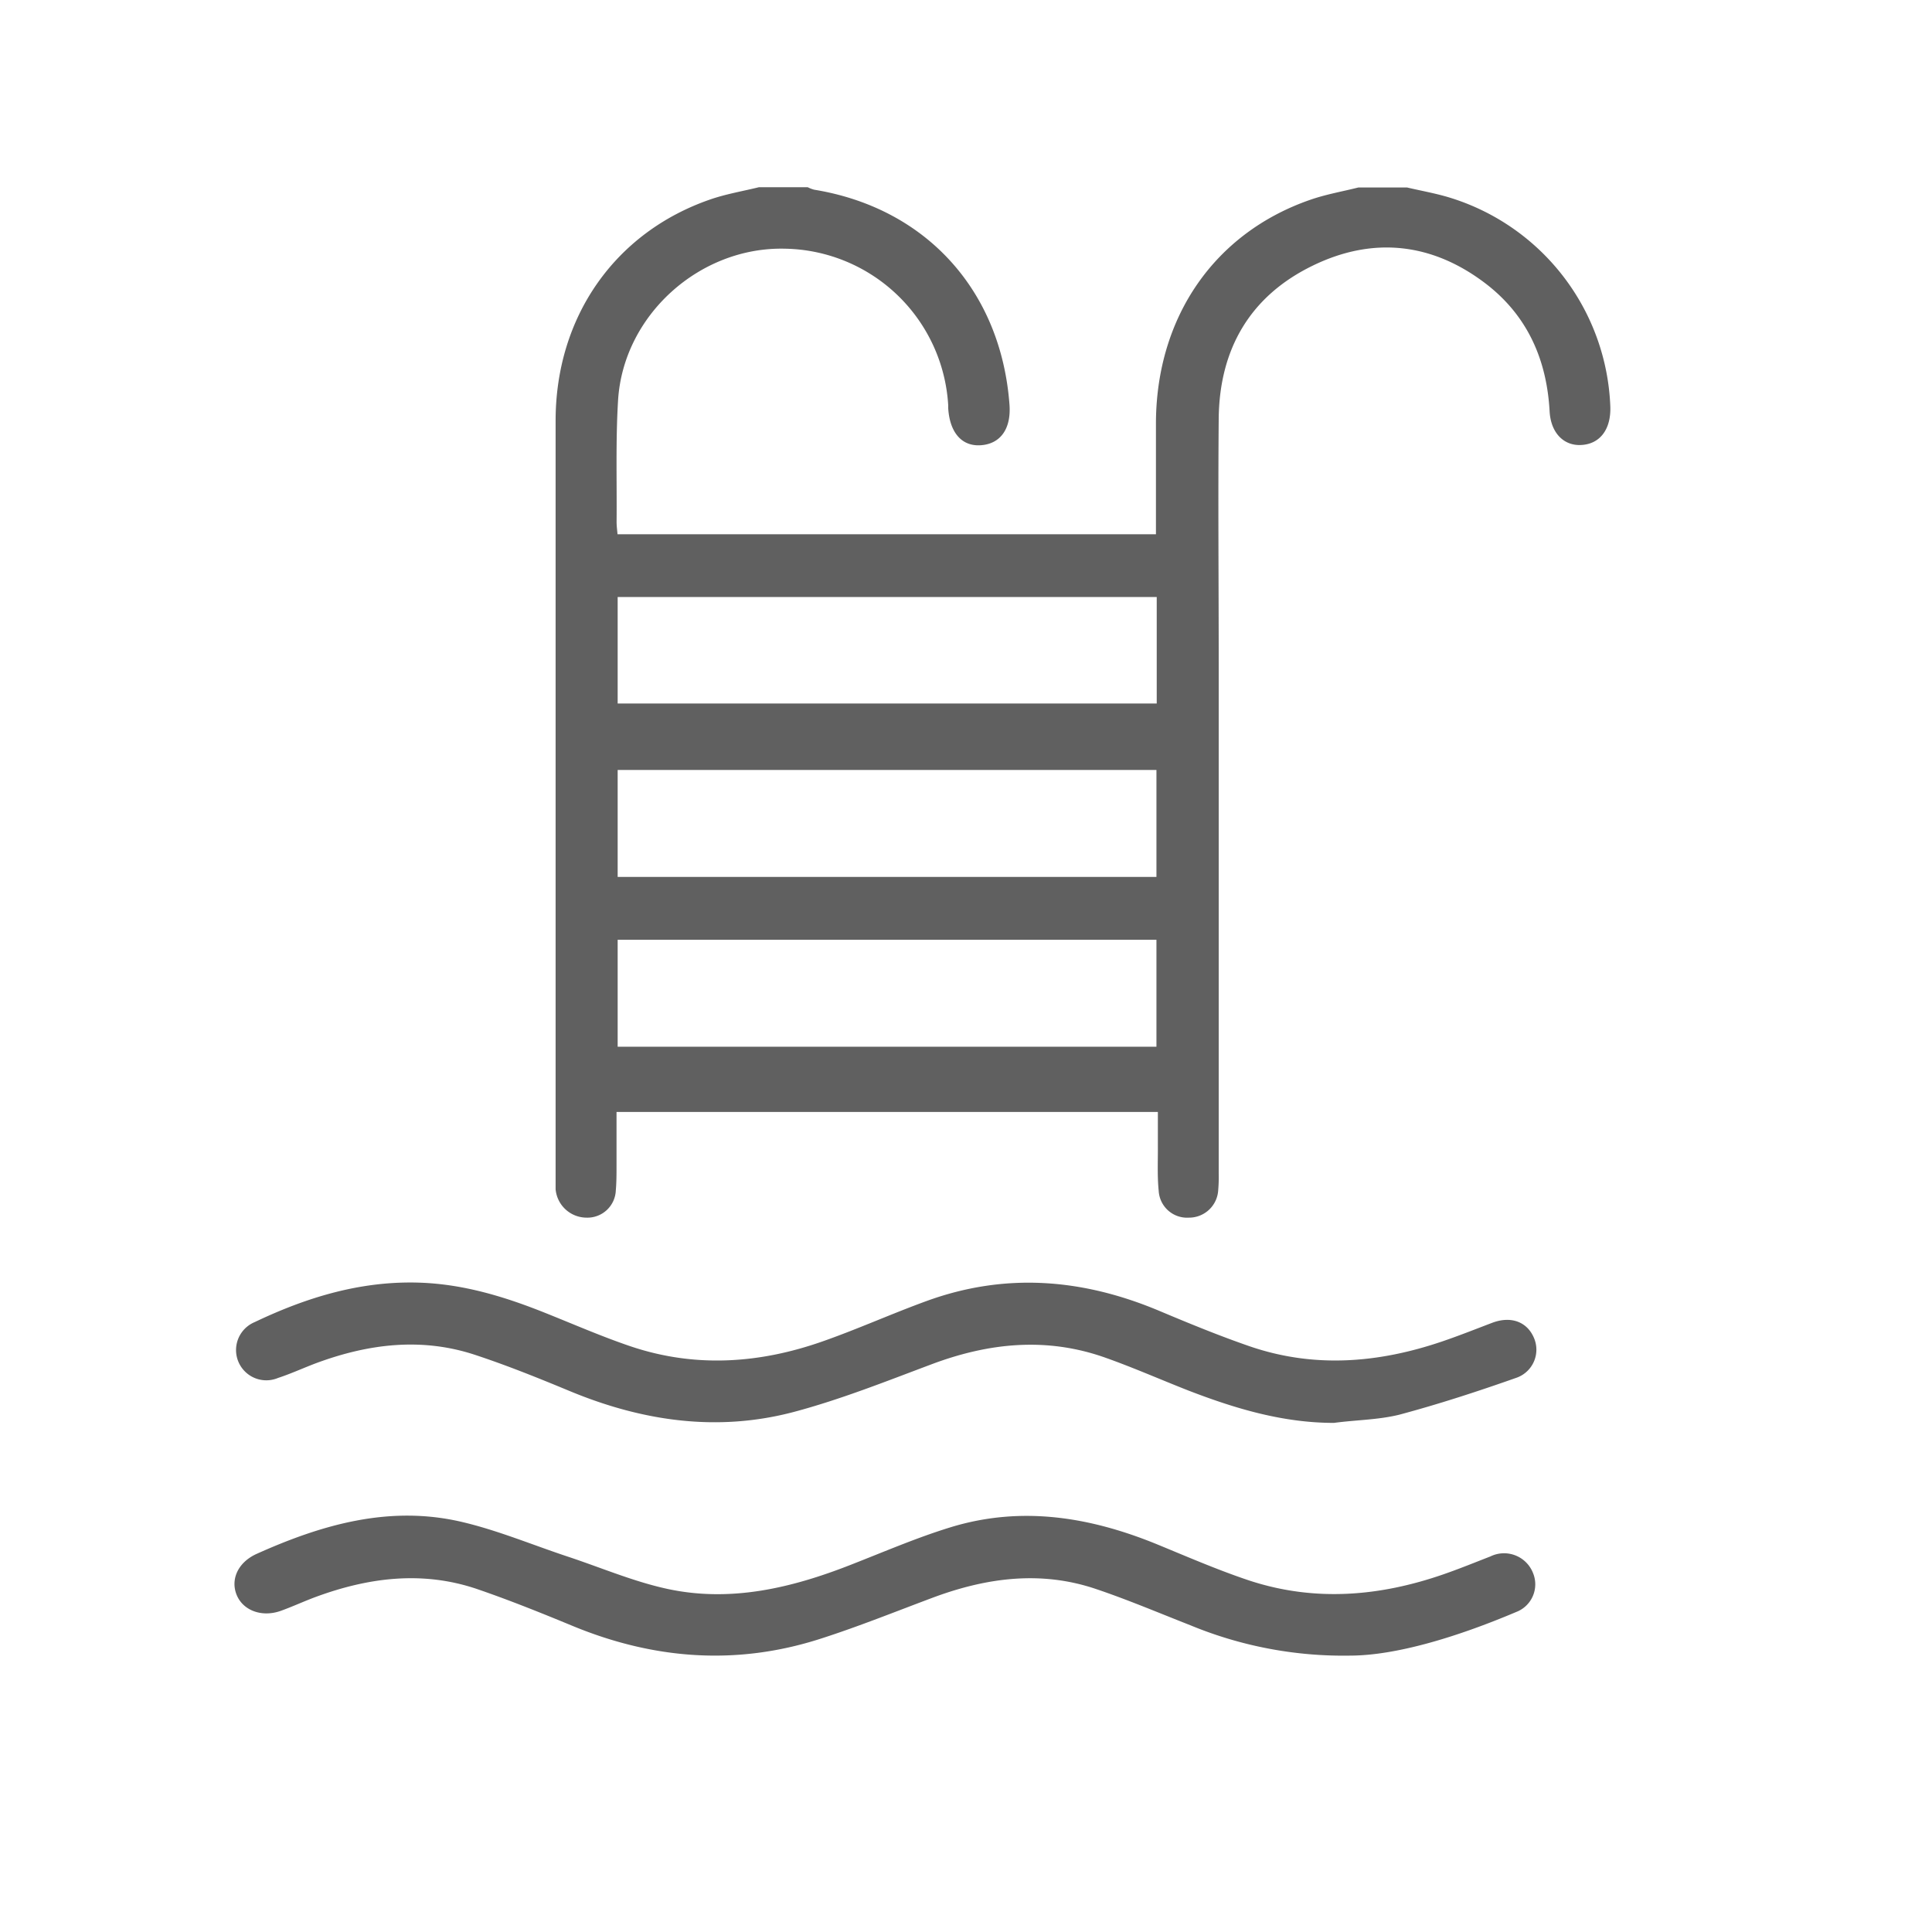 <svg id="Capa_1" data-name="Capa 1" xmlns="http://www.w3.org/2000/svg" viewBox="0 0 272.13 272.13"><defs><style>.cls-1{fill:#606060;}</style></defs><title>iconos-02</title><path class="cls-1" d="M198.2,26.41c2,.47,4.07.83,6.05,1.44a32.06,32.06,0,0,1,22.57,29.42c.11,3.22-1.47,5.29-4.13,5.41-2.42.12-4.25-1.69-4.42-4.73-.4-7.32-3.14-13.51-9-18-7.51-5.74-15.83-6.67-24.31-2.56-8.88,4.29-13.21,11.78-13.3,21.6-.1,11.44,0,22.88,0,34.33q0,35.94,0,71.89a21.73,21.73,0,0,1-.07,2.42,4.11,4.11,0,0,1-4.13,3.88,4,4,0,0,1-4.25-3.75c-.22-2.13-.1-4.3-.12-6.45,0-1.53,0-3.06,0-4.69H86.84c0,2.55,0,5.08,0,7.62,0,1.14,0,2.29-.1,3.42a4,4,0,0,1-4.14,3.85,4.39,4.39,0,0,1-4.34-4c0-.47,0-.94,0-1.42q0-53.4,0-106.82c0-14.63,8.36-26.56,21.82-31.19,2.21-.76,4.54-1.15,6.82-1.71h6.87a4.61,4.61,0,0,0,.91.35C130.43,29.29,141,40.92,142.19,57c.25,3.36-1.24,5.5-4,5.71s-4.42-1.84-4.63-5.2c0-.14,0-.27,0-.41a23.43,23.43,0,0,0-23-22.07c-12-.29-22.75,9.35-23.5,21.32-.35,5.7-.16,11.43-.21,17.15,0,.58.08,1.16.13,1.75h75.84V72.93c0-4.51,0-9,0-13.53.12-14.81,8.27-26.58,21.71-31.25,2.2-.77,4.52-1.17,6.79-1.74Zm-35.31,97.11V108.45H87v15.07Zm0,23.92V132.37H87v15.07ZM87,84.09v15h75.93v-15Z"/><path class="cls-1" d="M190.15,233.2a56.39,56.39,0,0,1-22.47-4.27c-4.44-1.74-8.84-3.61-13.36-5.13-7.67-2.58-15.25-1.59-22.7,1.15-5.36,2-10.64,4.14-16.07,5.88-11.82,3.8-23.46,2.91-34.89-1.81-4.47-1.85-9-3.67-13.53-5.22-7.67-2.58-15.26-1.6-22.7,1.15-1.64.61-3.23,1.35-4.87,1.94-2.62.94-5.27,0-6.2-2.18s.11-4.64,2.81-5.85c9.17-4.12,18.66-6.85,28.76-4.52,5.14,1.19,10.07,3.27,15.09,4.93,4.71,1.56,9.33,3.55,14.16,4.57,8.84,1.86,17.35-.18,25.62-3.42,4.69-1.83,9.33-3.84,14.13-5.31,10.06-3.07,19.81-1.41,29.33,2.53,4.22,1.74,8.43,3.56,12.76,5,9.18,3,18.31,2.23,27.32-.9,2.22-.77,4.4-1.66,6.59-2.51a4.38,4.38,0,0,1,6,2.33,4.17,4.17,0,0,1-2.38,5.5C205.23,230.58,196.64,233.19,190.15,233.2Z"/><path class="cls-1" d="M187.89,200.42c-7.17,0-13.85-2-20.4-4.52-3.94-1.54-7.82-3.26-11.81-4.67-8.31-2.95-16.5-2.09-24.64,1-6.34,2.38-12.67,4.9-19.2,6.64-10.78,2.86-21.33,1.32-31.56-2.92-4.41-1.83-8.84-3.62-13.36-5.11-7.54-2.49-15-1.56-22.32,1.14-1.82.68-3.6,1.51-5.44,2.11a4.26,4.26,0,0,1-3.3-7.86c7.36-3.51,15-5.85,23.31-5.56,6.21.22,12,2,17.73,4.3,3.93,1.57,7.82,3.27,11.82,4.63,9.15,3.11,18.3,2.48,27.29-.71,4.88-1.72,9.6-3.85,14.46-5.62,11.11-4.06,22-3.18,32.82,1.37,4.21,1.77,8.44,3.51,12.76,5,9.09,3.11,18.15,2.35,27.11-.7,2.35-.8,4.66-1.72,7-2.61,2.62-1,4.92-.19,5.9,2.11a4.19,4.19,0,0,1-2.48,5.63c-5.44,1.92-10.93,3.71-16.5,5.2C194.11,200,191,200,187.89,200.42Z"/></svg>